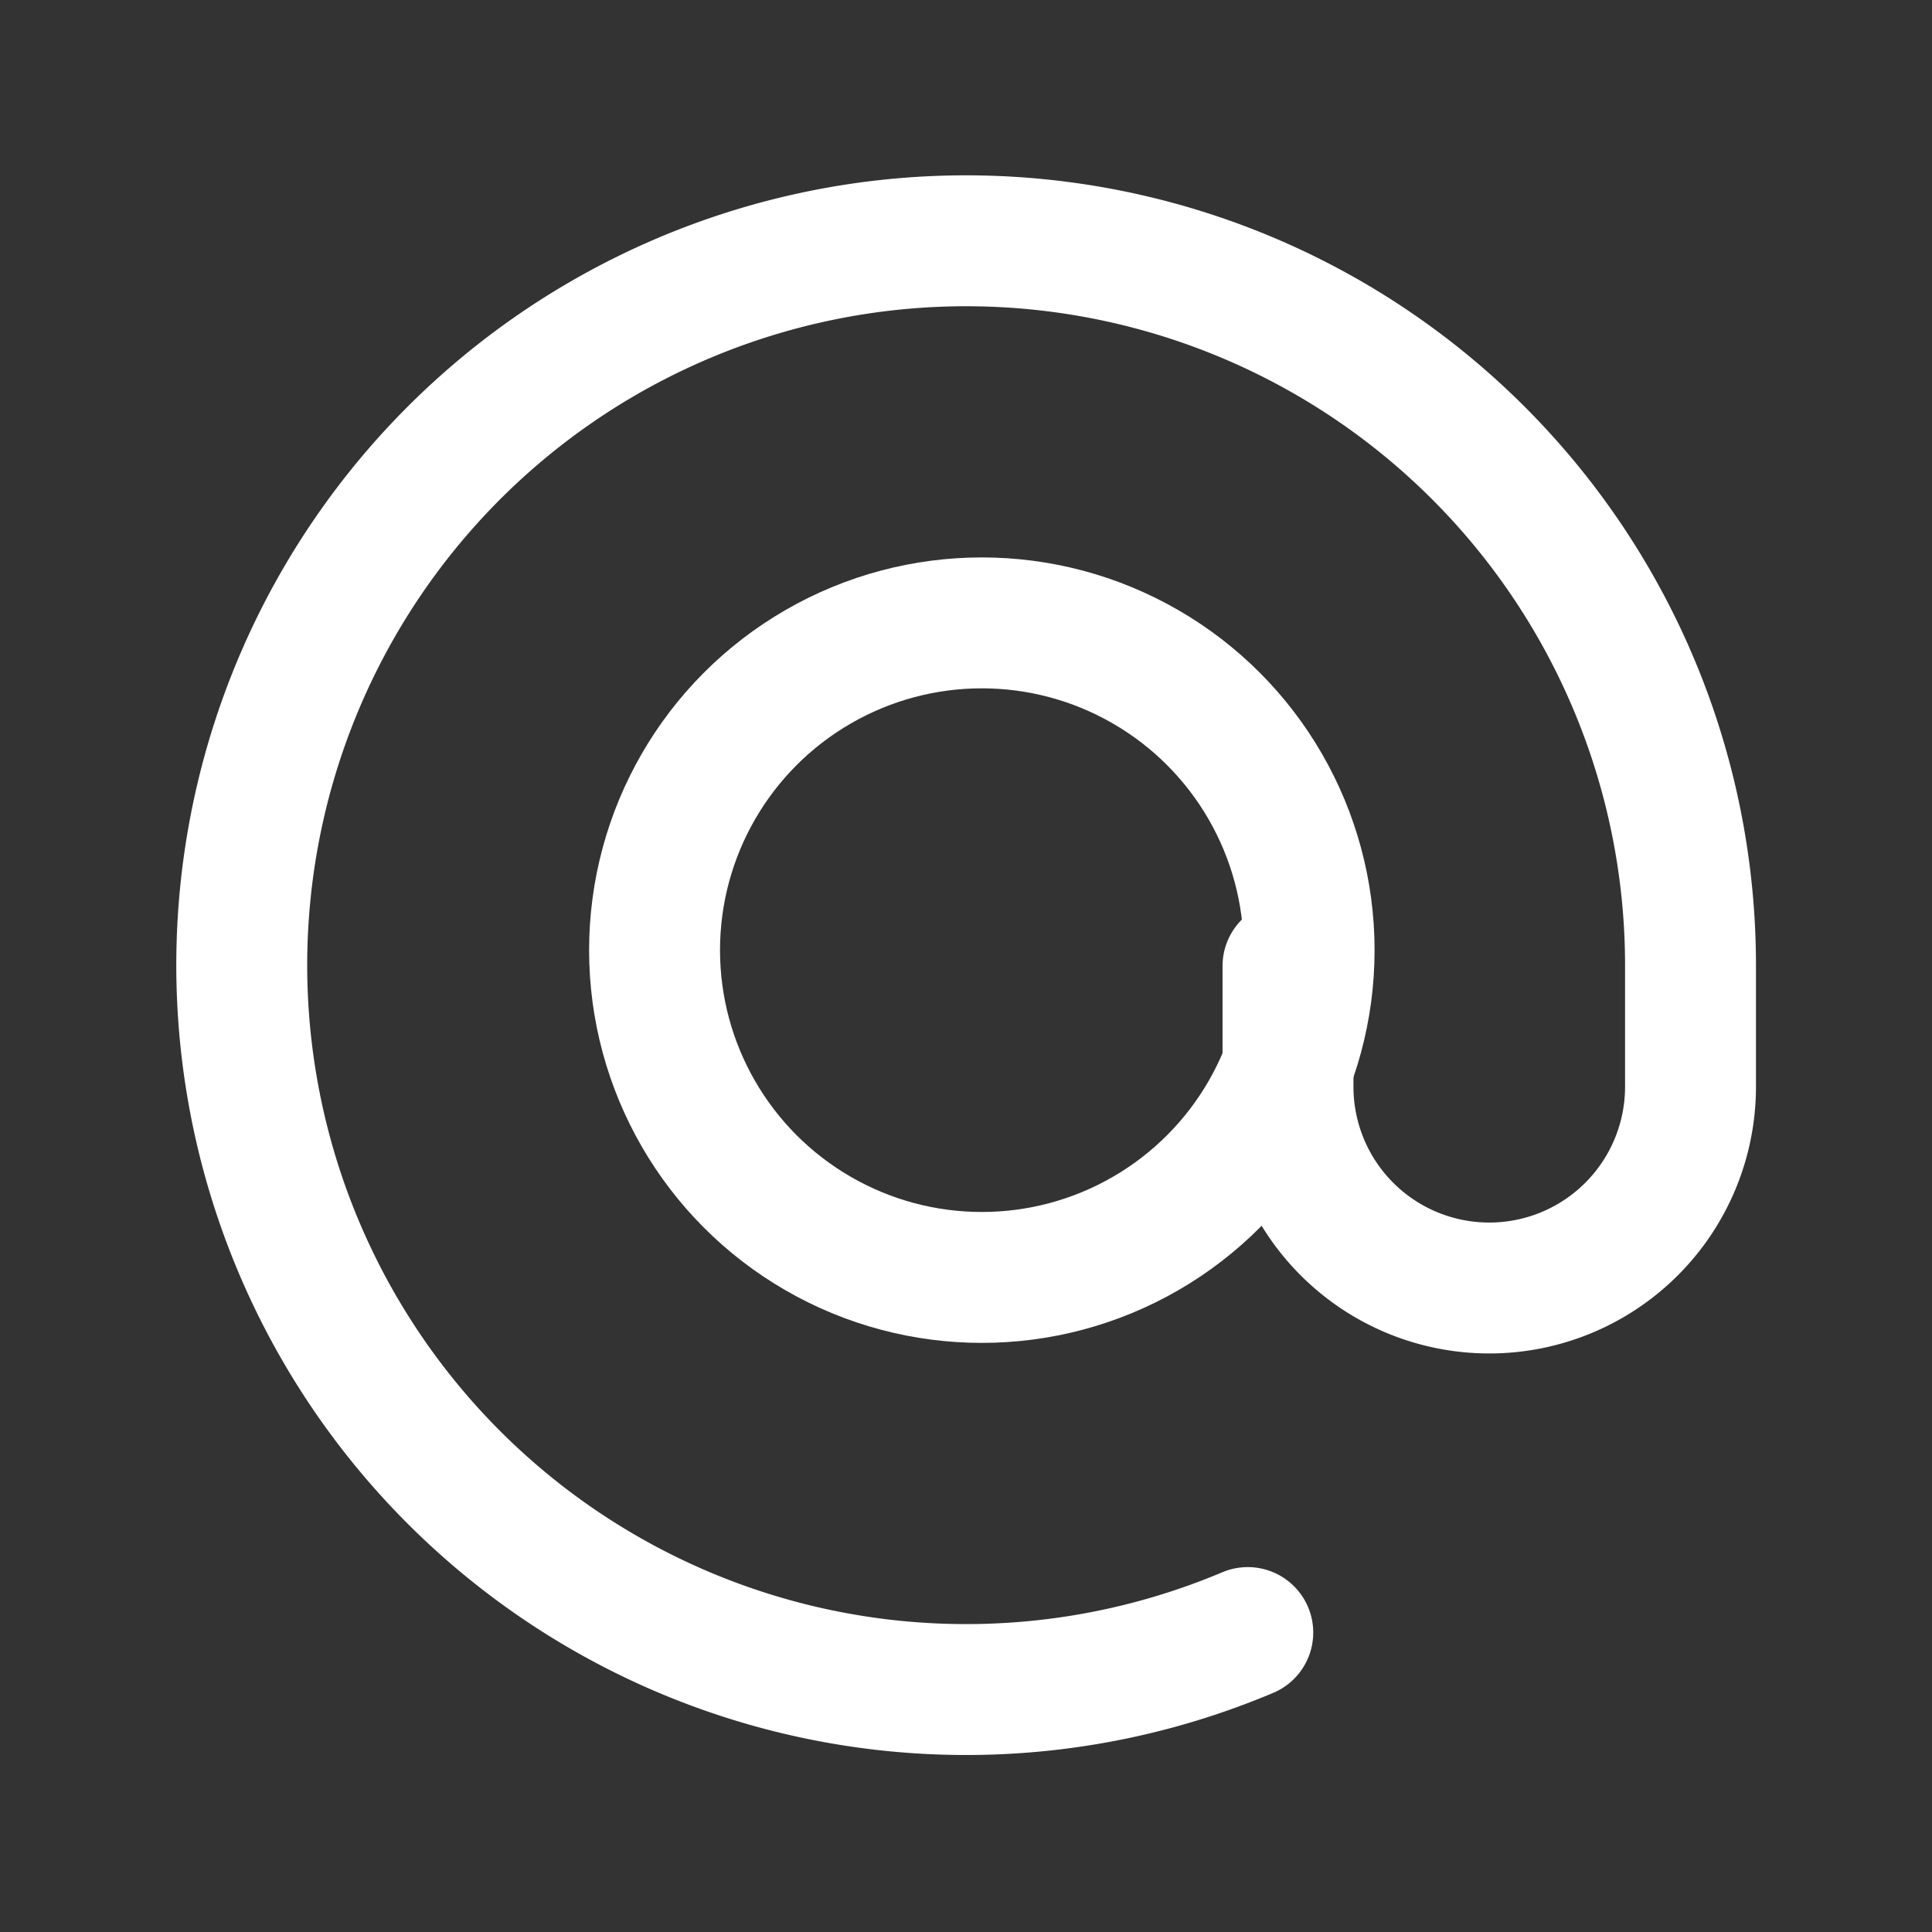 <svg id="Group_6048" data-name="Group 6048" xmlns="http://www.w3.org/2000/svg" width="44.274" height="44.274" viewBox="0 0 44.274 44.274">
  <rect x="0" y="0" width="44.274" height="44.274" fill="#333333" stroke="none"/>
  <path id="Path_22797" data-name="Path 22797" d="M0,0H44.274V44.274H0Z" fill="none"/>
  <circle id="Ellipse_1995" data-name="Ellipse 1995" cx="7.5" cy="7.5" r="7.5" transform="translate(15 14.274)" fill="none" stroke="#fff" stroke-linecap="round" stroke-linejoin="round" stroke-width="3"/>
  <path id="Path_22798" data-name="Path 22798" d="M26.982,19.613V22.38a4.612,4.612,0,0,0,9.224,0V19.613A16.6,16.6,0,1,0,26.06,34.888" transform="translate(2.534 2.524)" fill="none" stroke="#fff" stroke-linecap="round" stroke-linejoin="round" stroke-width="3"/>
</svg>
